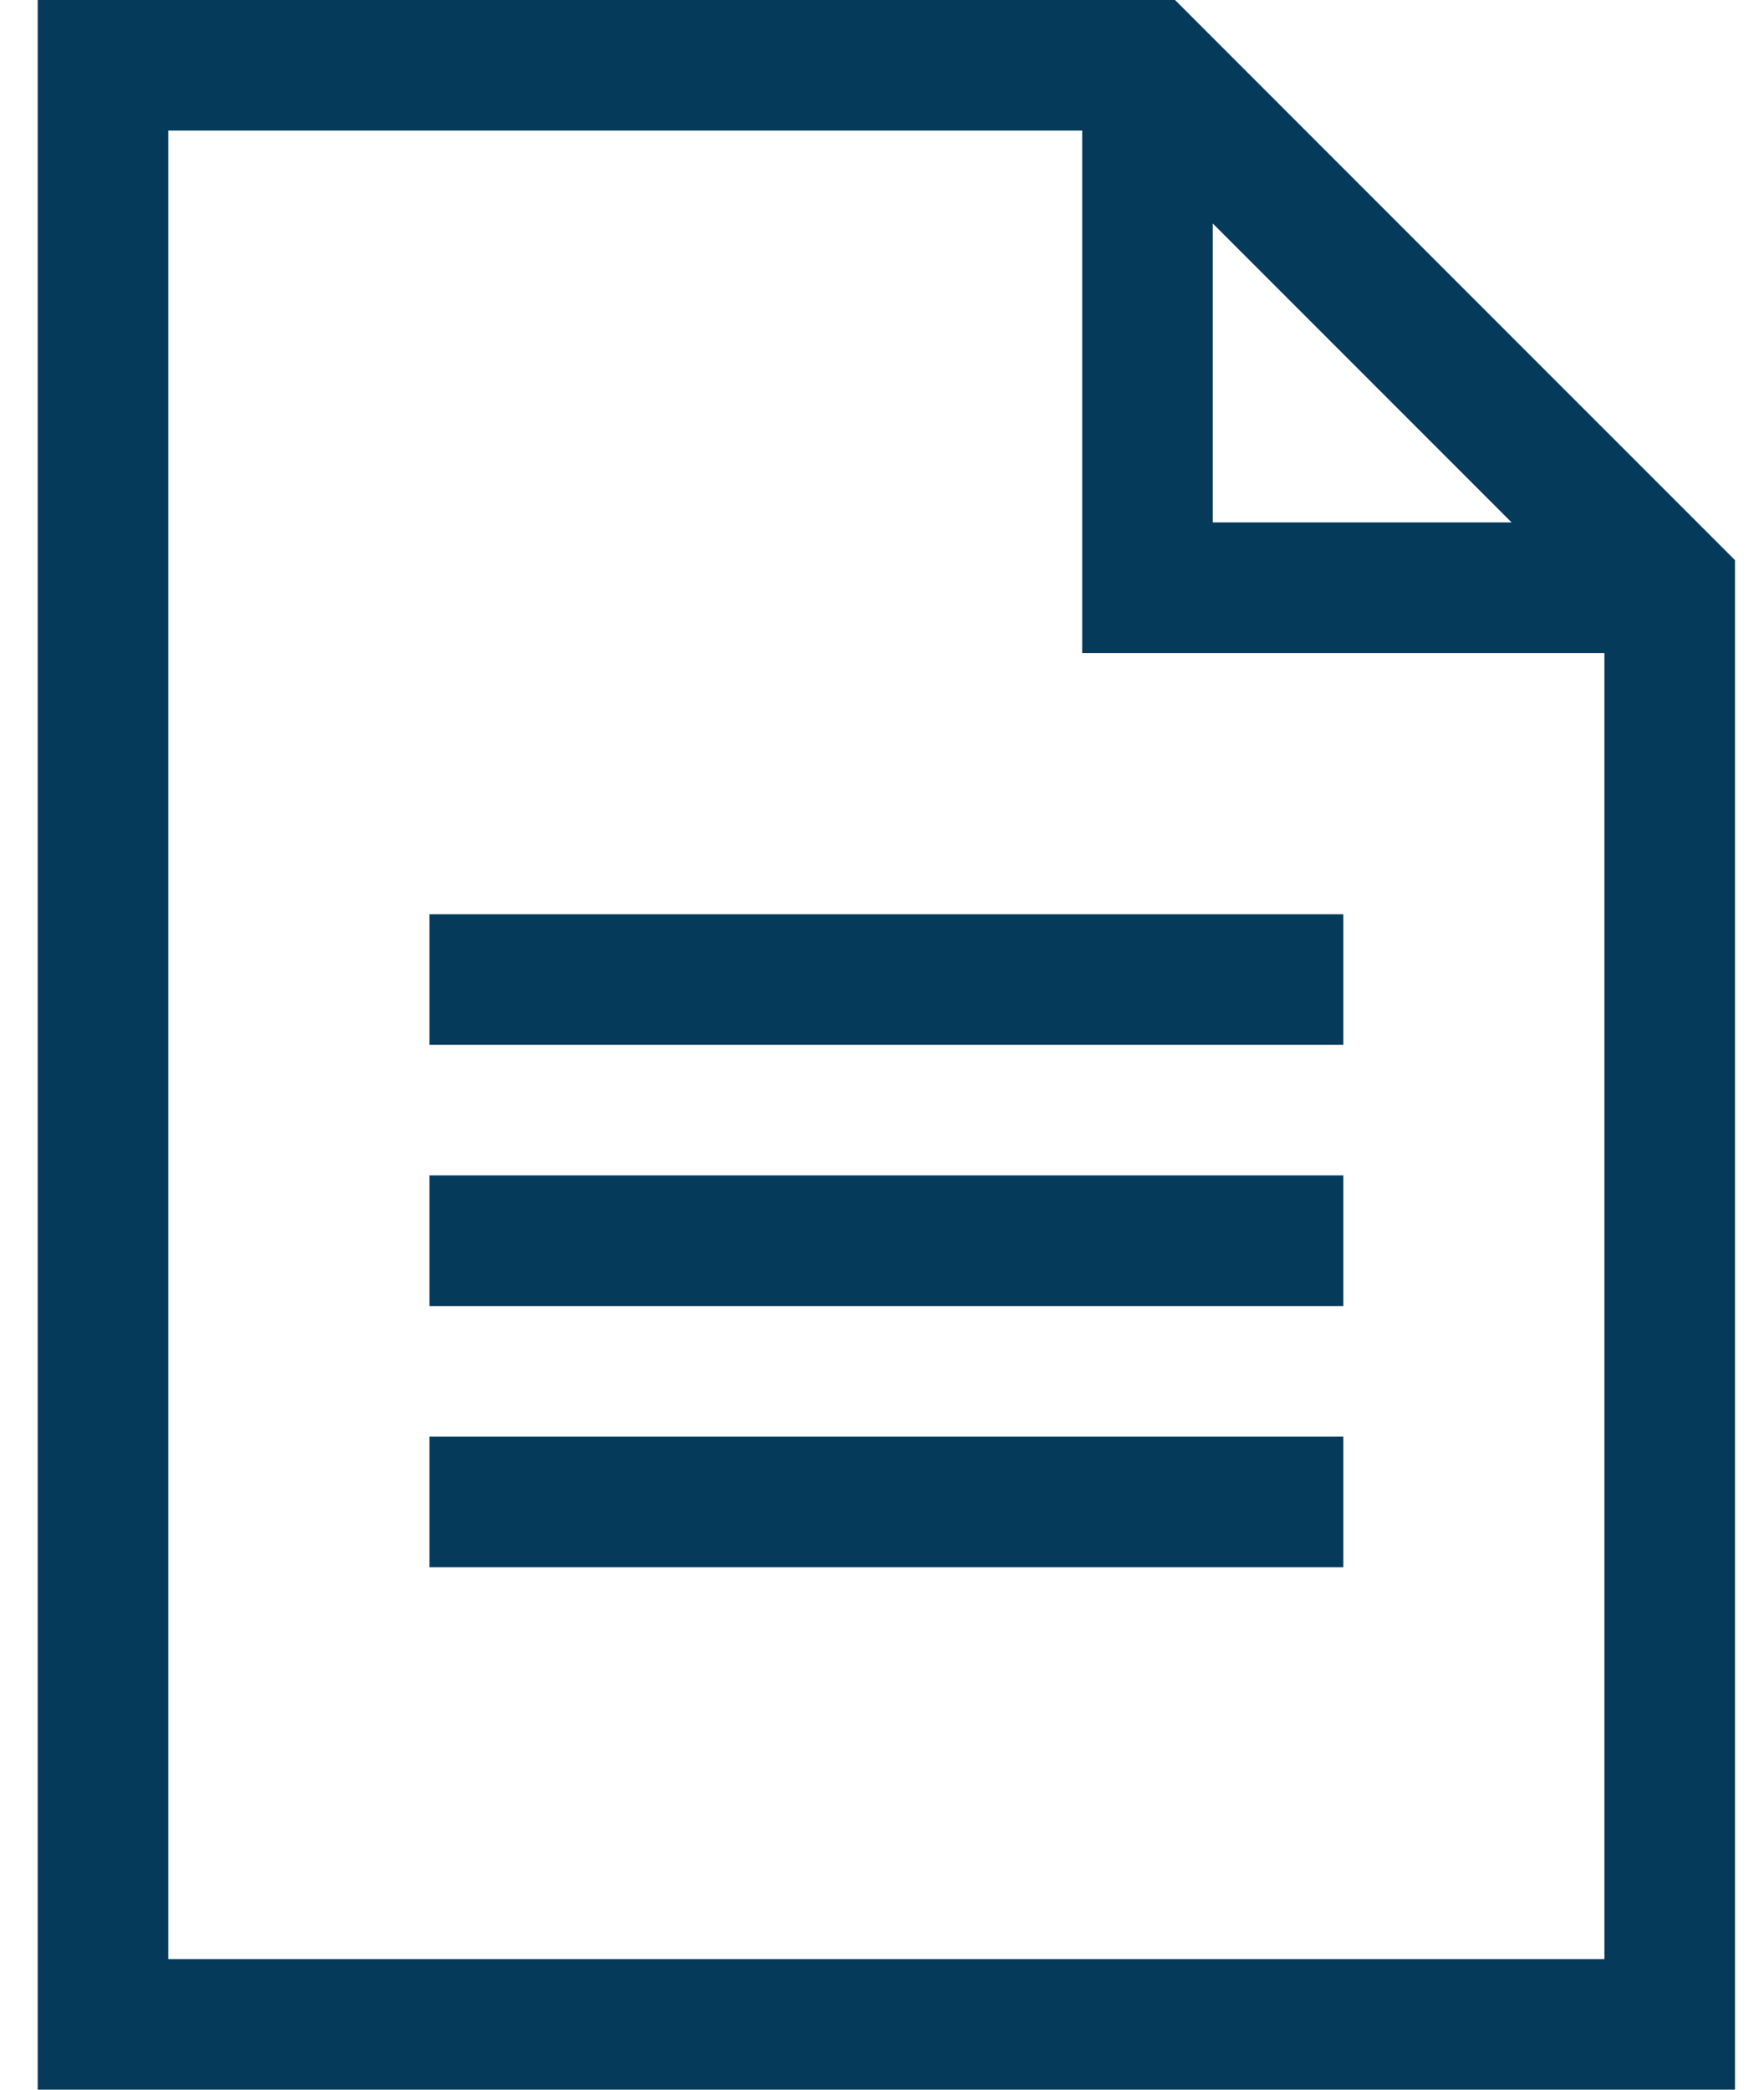 <svg width="38" height="45" viewBox="0 0 38 45" fill="none" xmlns="http://www.w3.org/2000/svg">
<path d="M25.312 0L37.375 12.063V45H0.812V0H25.312ZM26.125 4.812V11.25H32.563L26.125 4.812ZM3.625 42.188H34.562V14.062H23.312V2.812H3.625V42.188ZM9.25 22.5V19.688H28.938V22.5H9.25ZM9.25 28.125V25.312H28.938V28.125H9.25ZM9.25 33.75V30.938H28.938V33.75H9.25Z" fill="#053A5B"/>
</svg>
